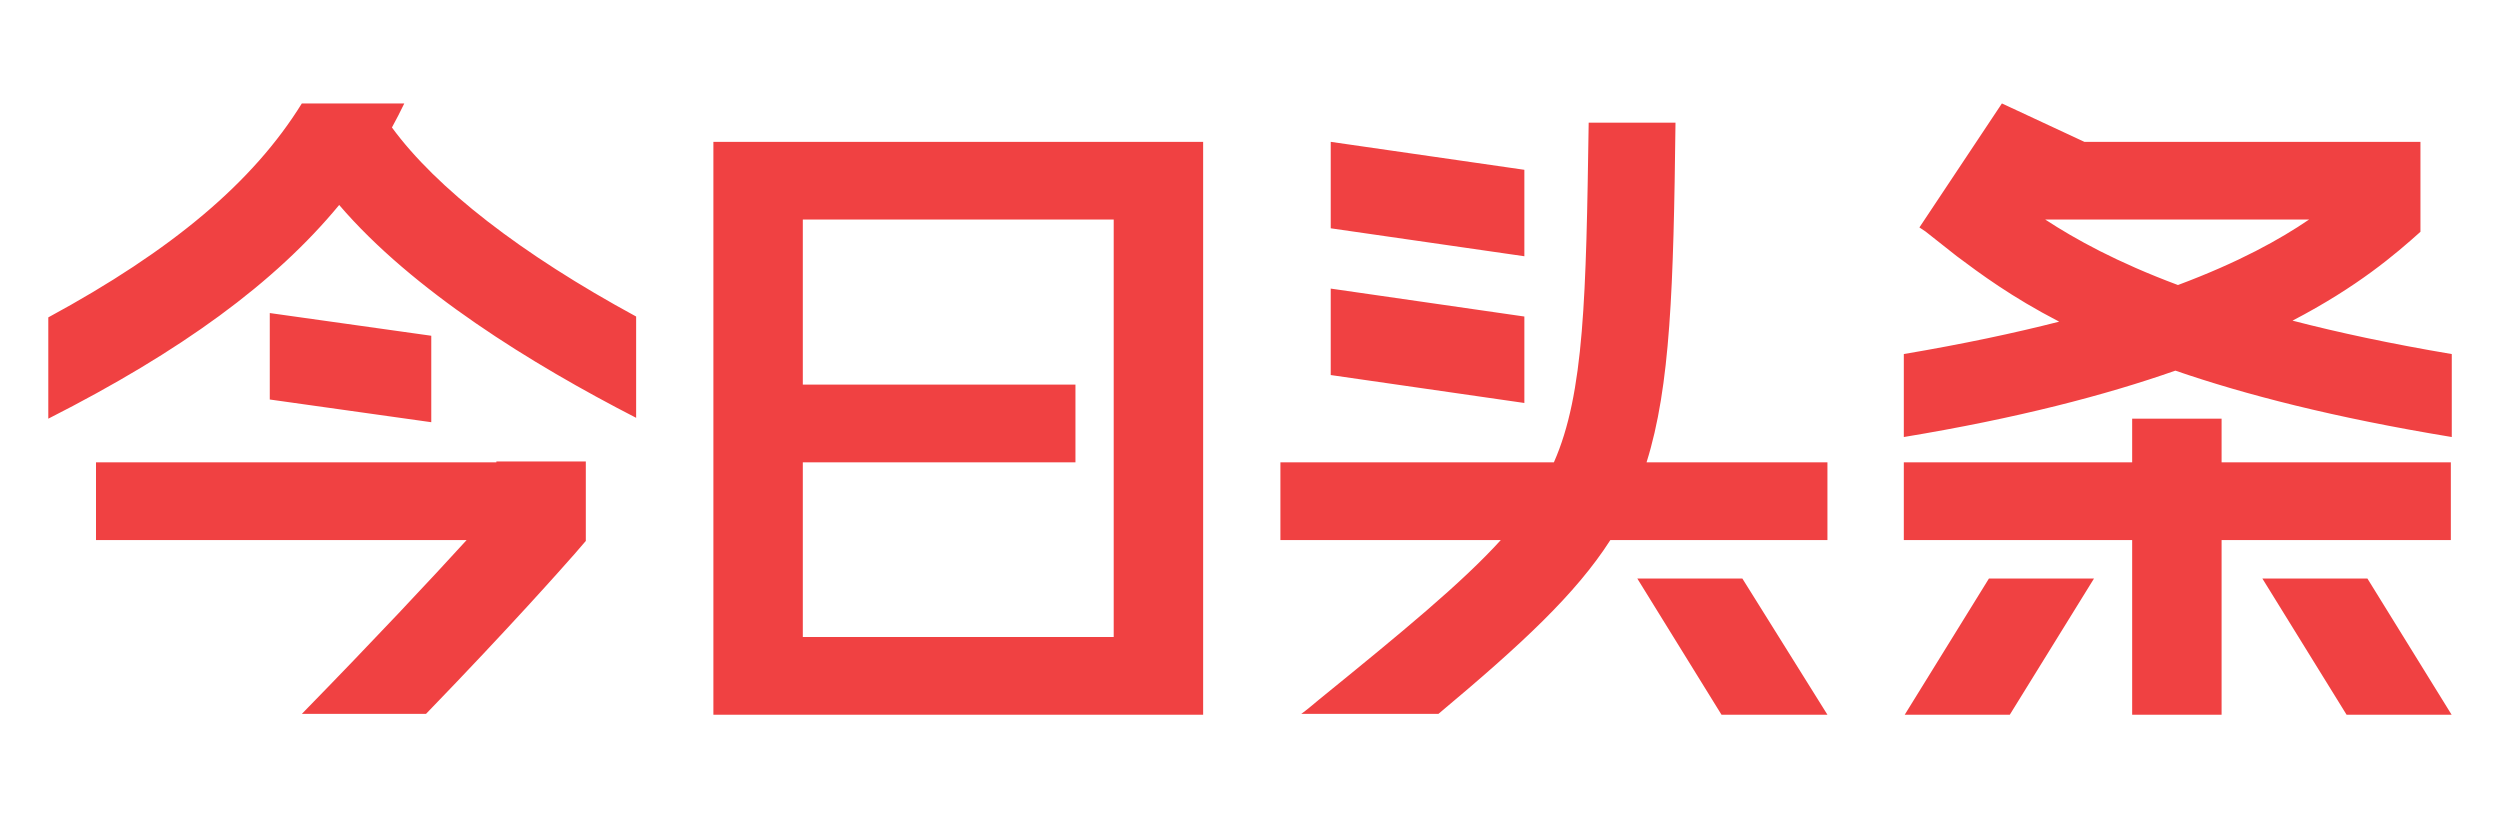 <svg width="110" height="36" viewBox="0 0 110 36" fill="none" xmlns="http://www.w3.org/2000/svg">
<path fill-rule="evenodd" clip-rule="evenodd" d="M84.724 10.187L84.454 10.007L88.084 4.551L91.712 6.241H102.985H106.498H106.5V10.199C105.397 11.187 103.743 12.612 100.871 14.108C102.875 14.628 105.191 15.126 107.878 15.579V19.229C102.698 18.377 98.76 17.357 95.717 16.308C92.64 17.387 88.743 18.407 83.768 19.229V15.578C86.378 15.137 88.639 14.655 90.604 14.153C88.498 13.063 87.136 12.048 86.102 11.275C85.987 11.188 85.138 10.516 84.724 10.187ZM2.125 13.965V18.422C7.973 15.454 12.095 12.447 14.924 9.019C18.142 12.778 23.378 16.014 27.99 18.384V13.927C22.913 11.171 19.198 8.276 17.245 5.609C17.436 5.261 17.617 4.908 17.789 4.551H13.281C11.141 8.009 7.588 11.006 2.125 13.965ZM69.902 5.397H73.722C73.635 12.652 73.5 16.99 72.448 20.343H80.407V23.762H70.856C69.334 26.136 66.974 28.328 63.292 31.41H57.256C57.486 31.245 57.716 31.052 57.922 30.878L57.922 30.878L58.02 30.796C61.755 27.762 64.305 25.663 66.036 23.762H56.338V20.343H68.371C69.712 17.311 69.788 13.016 69.902 5.397ZM67.072 11.275V7.471L58.552 6.241V10.045L67.072 11.275ZM58.552 12.698V16.502L67.072 17.731V13.927L58.552 12.698ZM13.283 31.409C16.492 28.125 18.988 25.457 20.532 23.762H4.224V20.343H21.841V20.304H25.776V23.801L25.279 24.377C25.276 24.381 25.249 24.411 25.201 24.465L25.201 24.465C24.759 24.967 22.467 27.563 18.746 31.409H13.283ZM35.324 6.241H49.003H52.936H52.938V31.448H52.936V31.449H31.389V31.448V28.029V20.342V16.922V9.661V6.241H35.324ZM49.003 28.029H35.324V20.342H47.32V16.922H35.324V9.661H49.003V28.029ZM93.815 20.343H83.768V23.762H93.815V31.448H97.75V23.762H107.837V20.343H97.75V18.422H93.815V20.343ZM101.598 9.661C100.324 10.529 98.523 11.535 95.83 12.541C93.14 11.536 91.32 10.529 89.991 9.661H101.598ZM76.664 25.455H72.041L75.747 31.449H80.408L76.664 25.455ZM99.544 25.455H104.166L107.872 31.449H103.25L99.544 25.455ZM92.136 25.455H87.513L83.807 31.449H88.43L92.136 25.455ZM11.87 13.774V17.578L18.976 18.577V14.773L11.87 13.774Z" fill="#F04142"/>
</svg>
